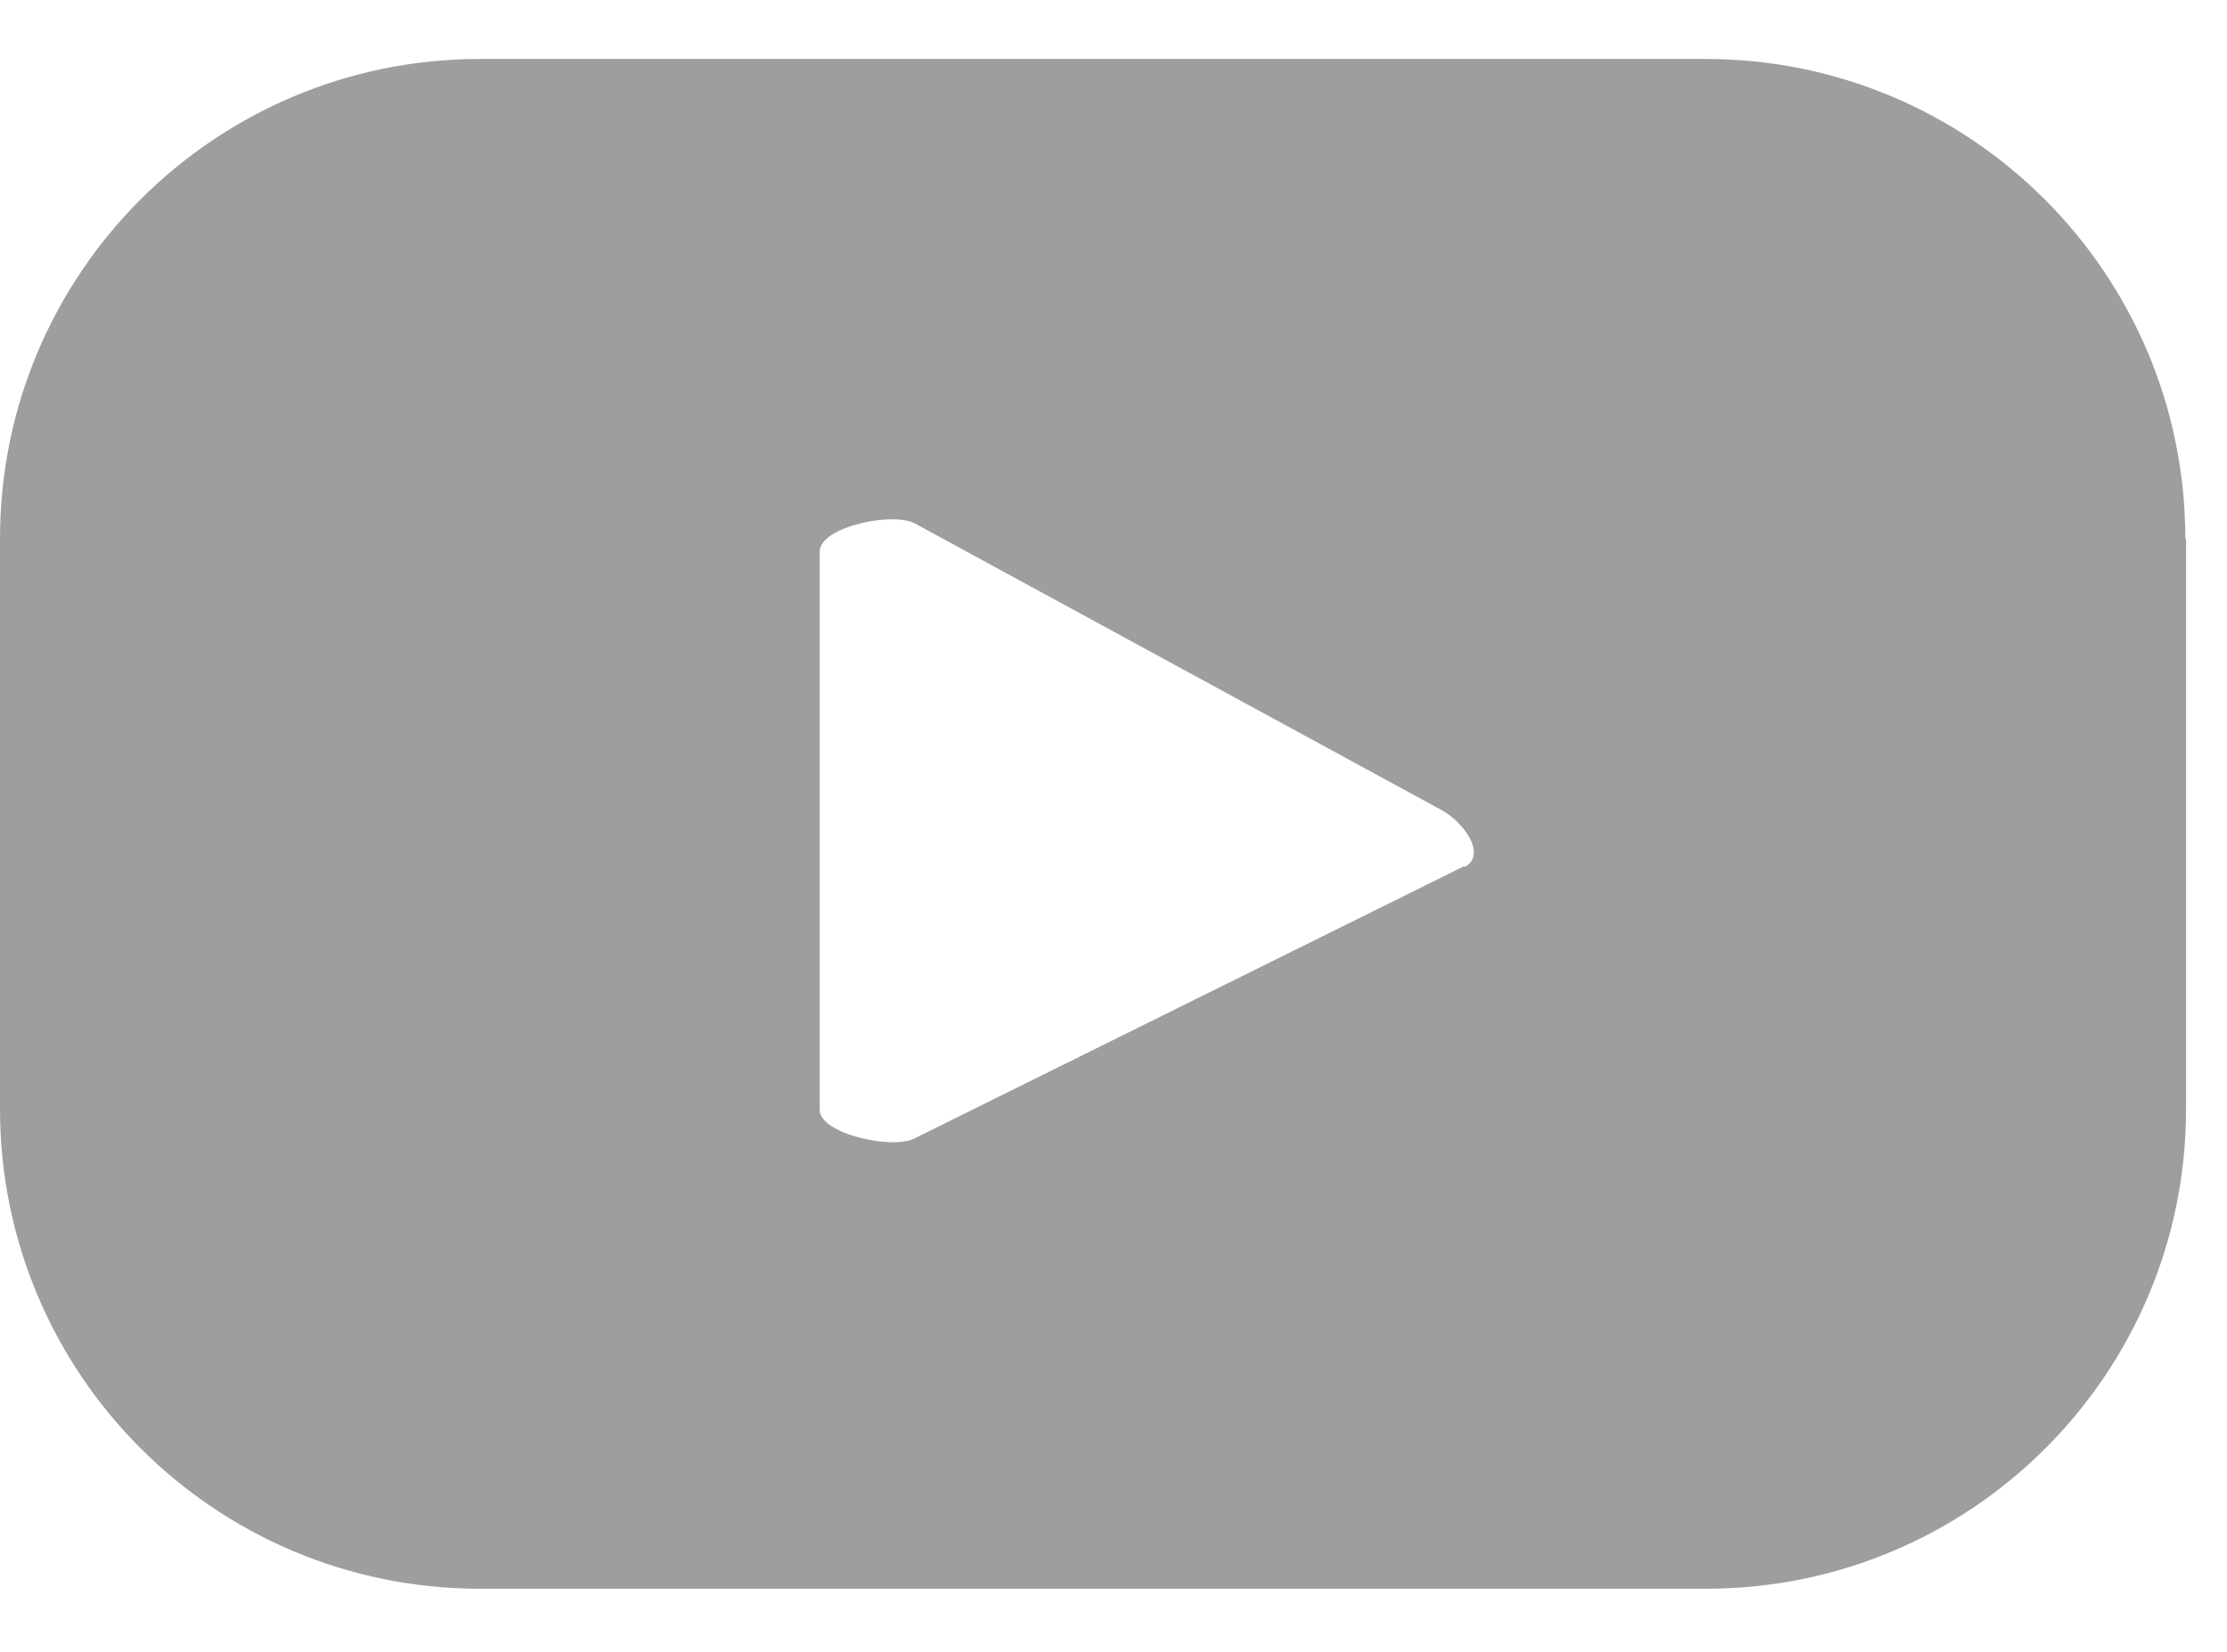 <svg width="31" height="23" viewBox="0 0 31 23" fill="none" xmlns="http://www.w3.org/2000/svg">
<path d="M30.42 7.501C30.42 3.811 27.43 0.821 23.74 0.821H6.68C2.99 0.821 0 3.811 0 7.501V15.441C0 19.131 2.99 22.121 6.68 22.121H23.75C27.44 22.121 30.43 19.131 30.43 15.441V7.501H30.42ZM20.38 12.061L12.73 15.851C12.43 16.011 11.41 15.791 11.41 15.451V7.681C11.41 7.331 12.44 7.121 12.74 7.291L20.07 11.281C20.38 11.451 20.7 11.901 20.39 12.071L20.38 12.061Z" fill="#9E9E9E"/>
</svg>
